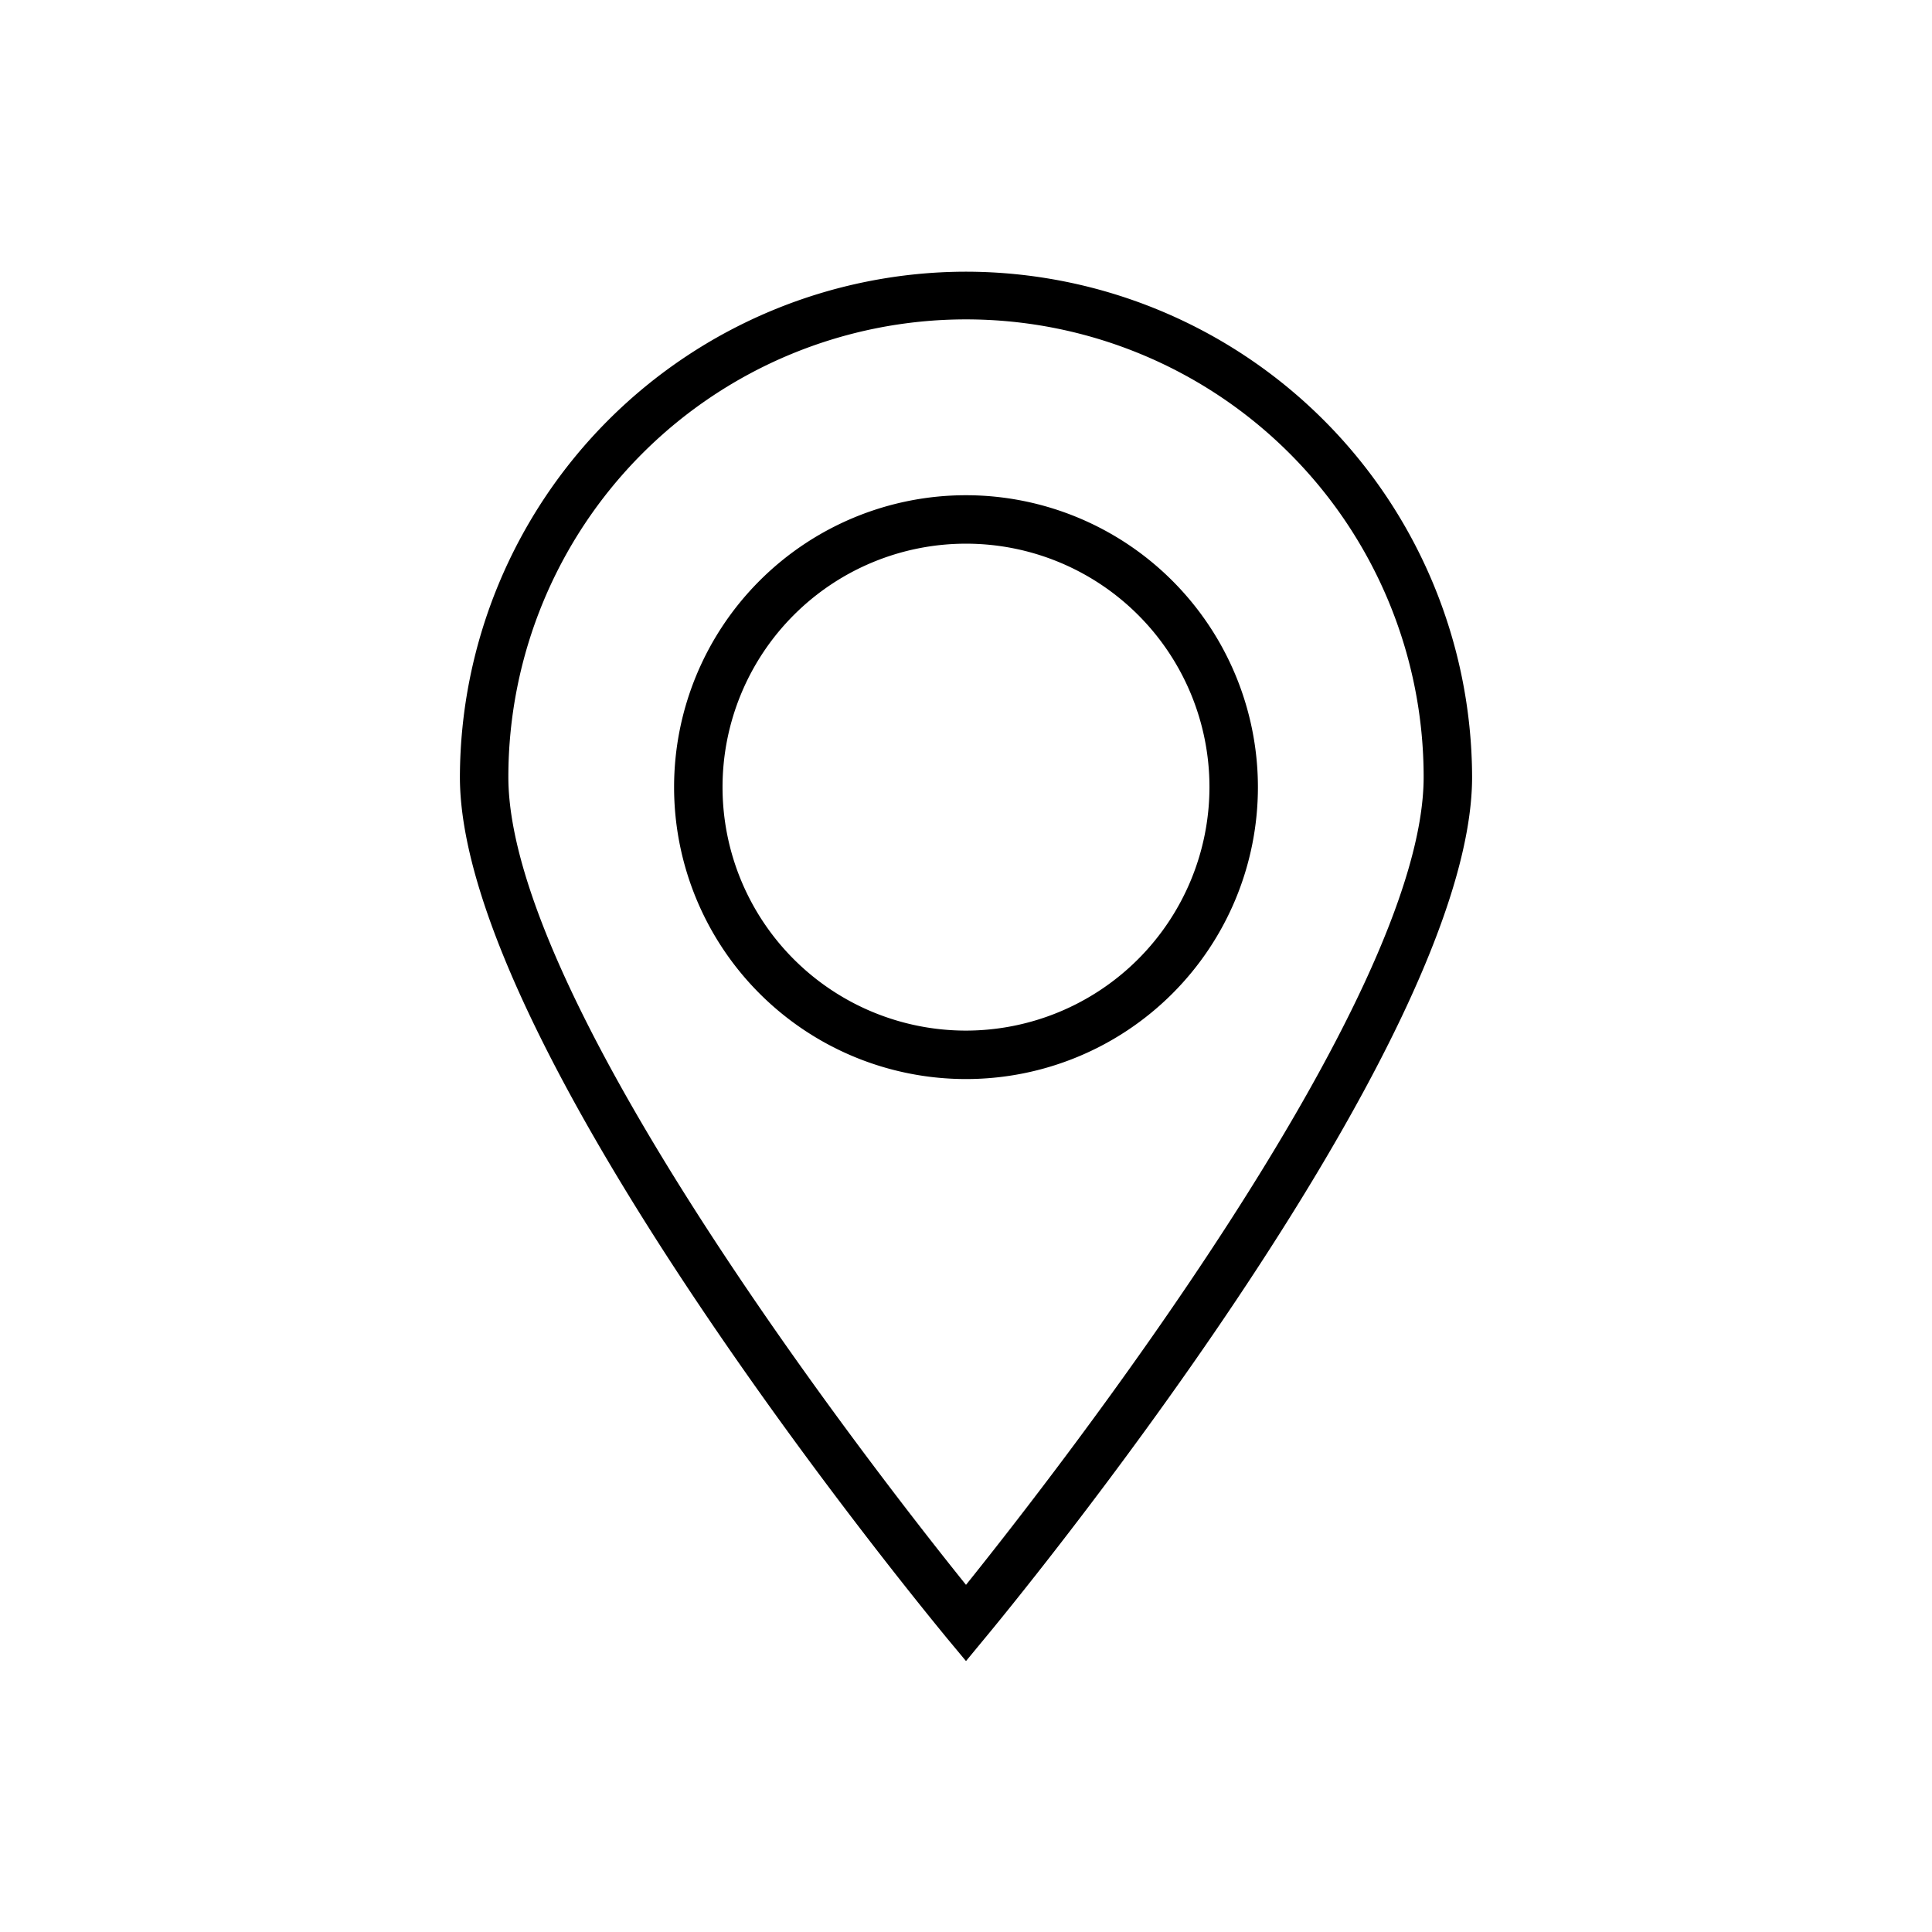 <?xml version="1.0" encoding="UTF-8"?>
<svg version="1.1" viewBox="0 0 128 128" preserveAspectRatio="none" xmlns="http://www.w3.org/2000/svg">
  <path d="M64,18A33.57,33.57,0,0,0,30.47,51.48c0,18,31,55.5,32.29,57.08L64,110.05l1.23-1.49c1.32-1.58,32.3-39.07,32.3-57.08A33.57,33.57,0,0,0,64,18Zm0,87C58.16,97.74,33.68,66.4,33.68,51.48a30.32,30.32,0,0,1,60.64,0C94.32,66.4,69.83,97.74,64,105Z"/>
  <path d="M64,32.81A19.34,19.34,0,1,0,83.34,52.15,19.35,19.35,0,0,0,64,32.81Zm0,35.47A16.13,16.13,0,1,1,80.13,52.15,16.15,16.15,0,0,1,64,68.28Z"/>
</svg>
